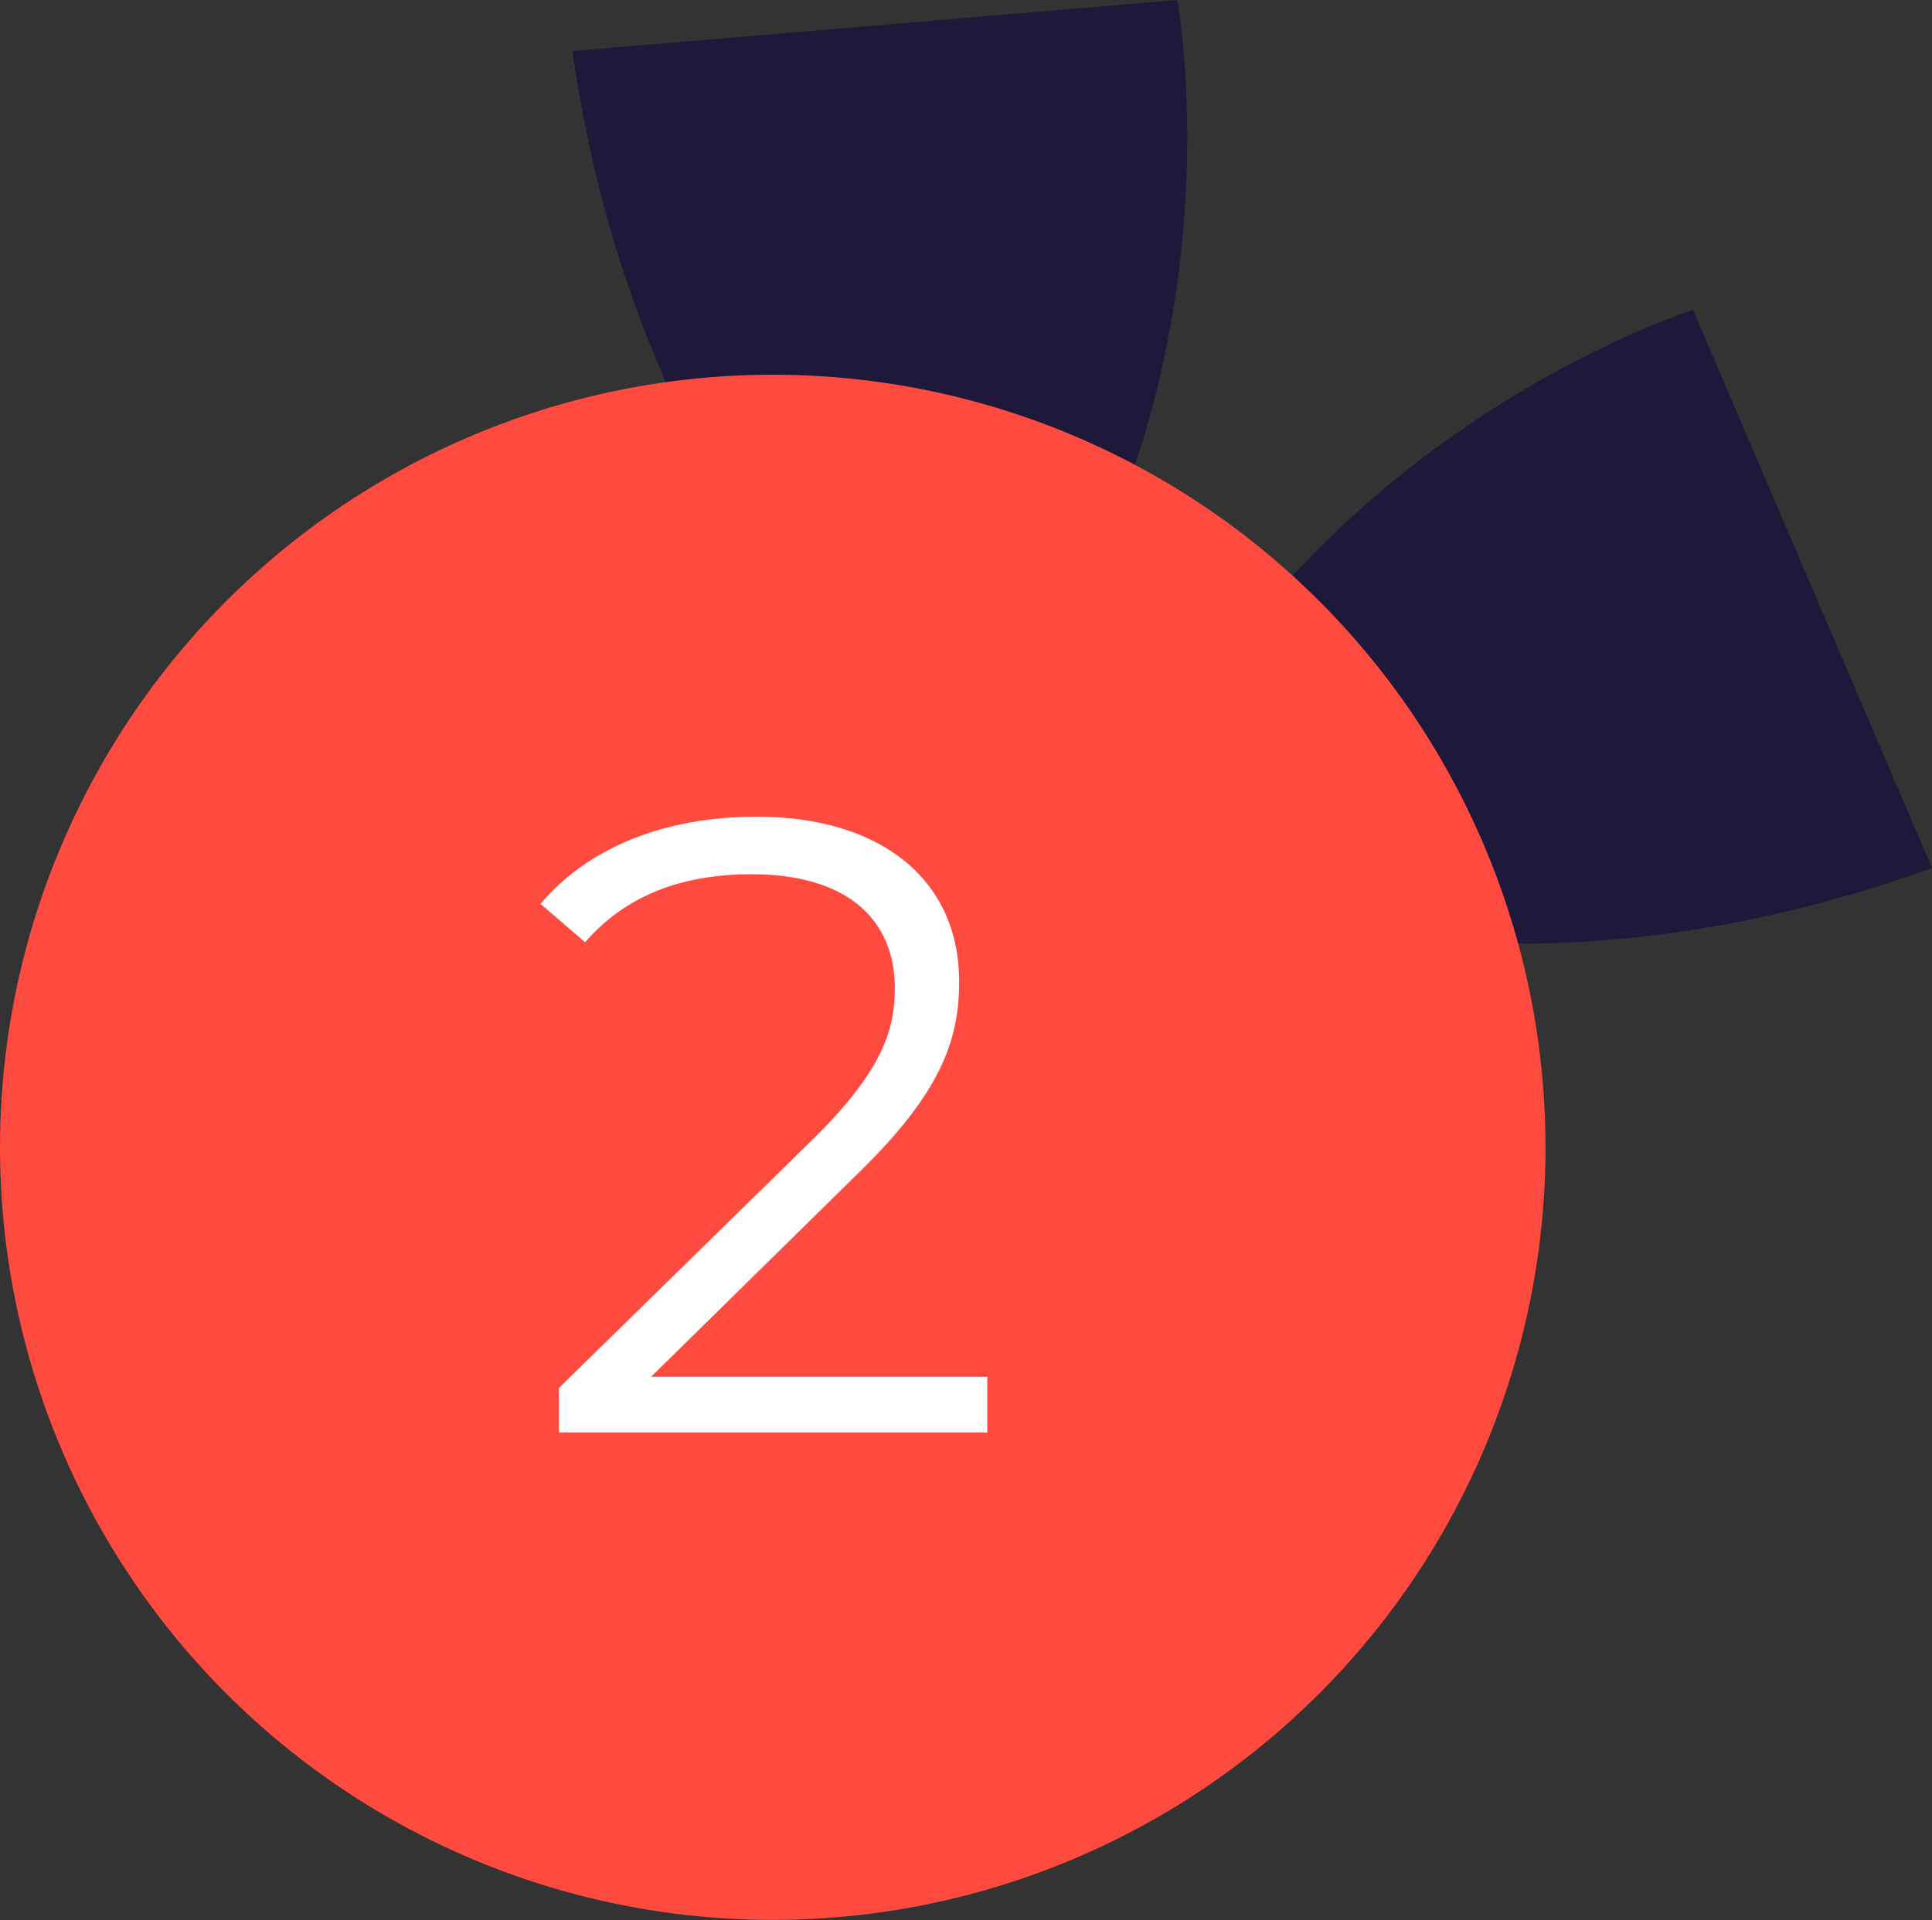 <svg xmlns="http://www.w3.org/2000/svg" id="Layer_2" viewBox="0 0 77.53 77.07"><rect x="0" y="0" width="77.53" height="77.07" fill="#333333" stroke="none"/><defs><style>.cls-1{fill:#ff4a40;}.cls-2{fill:#fff;}.cls-3{fill:#1e183a;}</style></defs><g id="Layer_1-2"><g><path id="Path_12-3" class="cls-3" d="m38.66,30.84s-12.77-8.32-15.69-28.79L47.24,0s3.23,17.12-8.58,30.84"></path><path id="Path_13-3" class="cls-3" d="m44.75,34.5s13.34,7.37,32.78.34l-9.59-22.4s-16.63,5.19-23.2,22.05"></path></g><g><circle class="cls-1" cx="31.01" cy="46.05" r="31.01"></circle><path class="cls-2" d="m39.62,55.26v2.24h-17.19v-1.79l10.19-9.98c2.77-2.73,3.29-4.38,3.29-6.06,0-2.83-2-4.58-5.74-4.58-2.87,0-5.08.88-6.69,2.73l-1.79-1.54c1.89-2.24,4.94-3.5,8.68-3.5,4.97,0,8.12,2.52,8.12,6.62,0,2.35-.73,4.45-4.03,7.67l-8.33,8.19h13.48Z"></path></g></g></svg>
